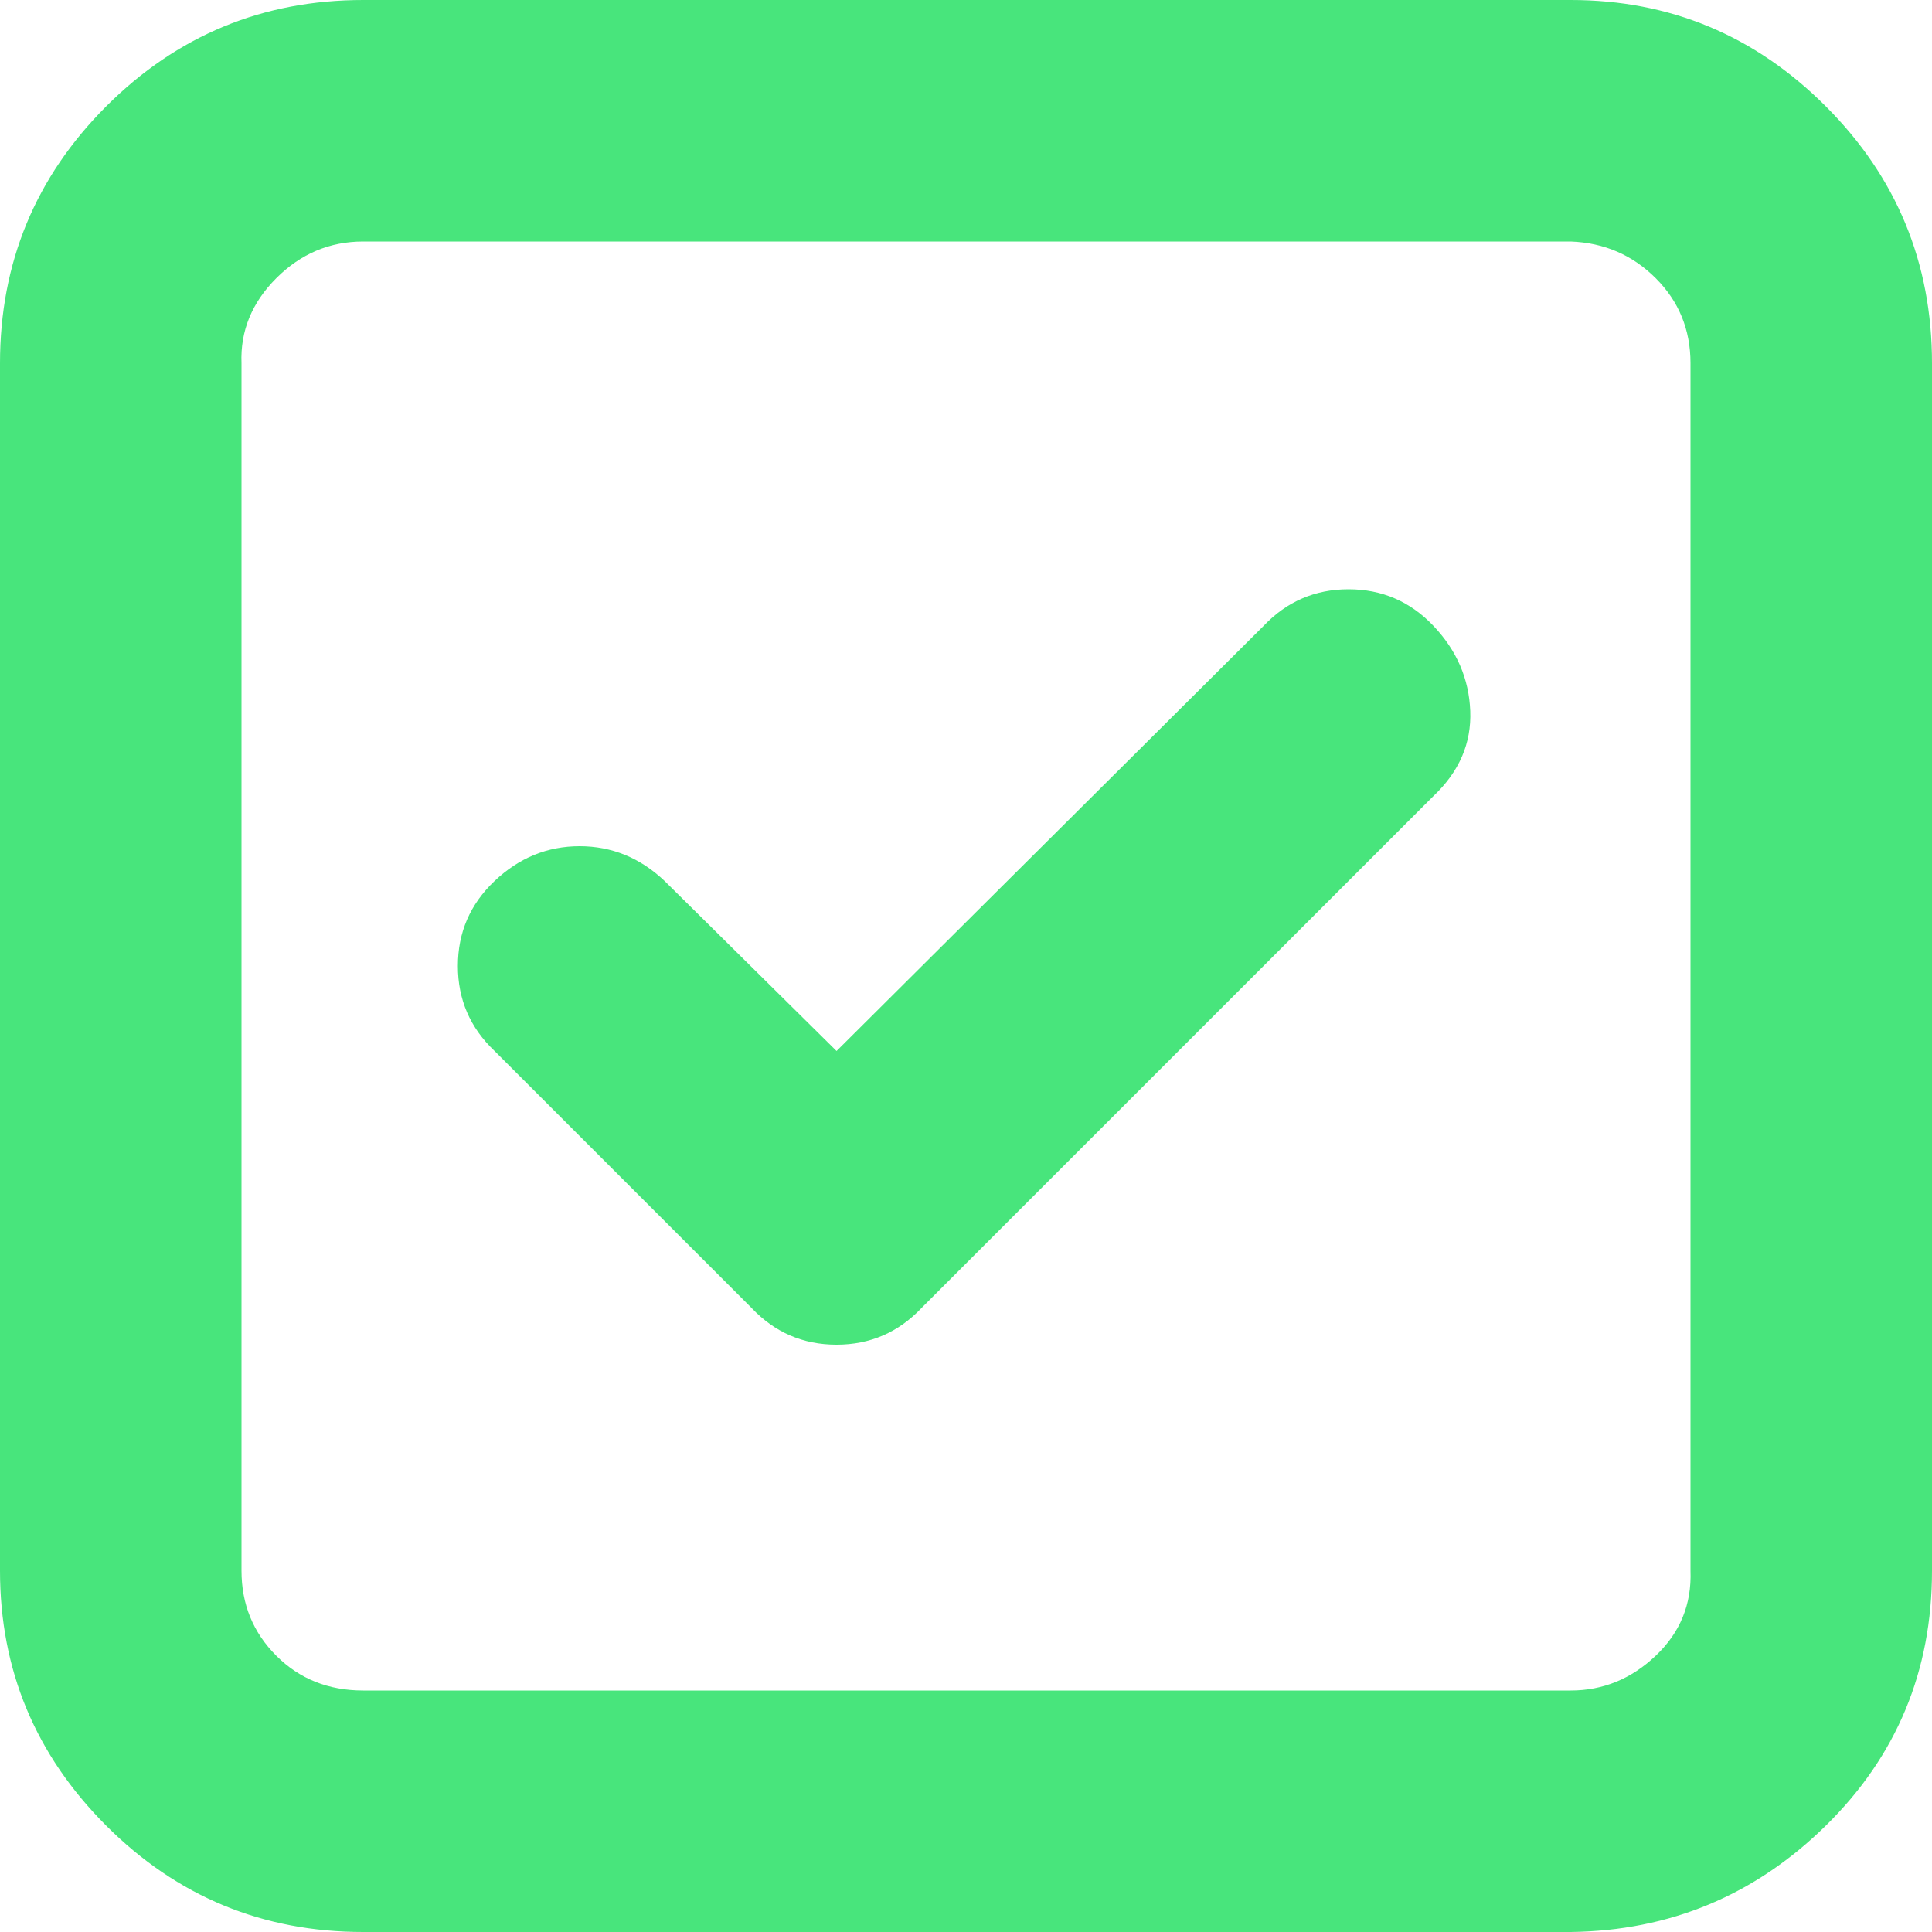<svg width="20" height="20" viewBox="0 0 20 20" fill="none" xmlns="http://www.w3.org/2000/svg">
<g clip-path="url(#clip0_602_2055)">
<path d="M0 16.26V3.76C0 2.72 0.367 1.833 1.1 1.1C1.833 0.367 2.72 0 3.76 0H16.26C17.287 0 18.167 0.367 18.9 1.1C19.633 1.833 20 2.72 20 3.76V16.26C20 17.3 19.633 18.18 18.9 18.9C18.167 19.62 17.287 19.987 16.26 20H3.76C2.72 20 1.833 19.633 1.1 18.9C0.367 18.167 0 17.287 0 16.26ZM2.5 16.26C2.5 16.607 2.62 16.9 2.86 17.14C3.1 17.38 3.4 17.5 3.76 17.5H16.26C16.593 17.5 16.887 17.38 17.14 17.14C17.393 16.9 17.513 16.607 17.5 16.26V3.76C17.5 3.413 17.38 3.12 17.14 2.88C16.9 2.64 16.607 2.513 16.26 2.5H3.76C3.413 2.5 3.113 2.627 2.86 2.88C2.607 3.133 2.487 3.427 2.5 3.76V16.26ZM4.74 10C4.74 9.653 4.867 9.36 5.12 9.12C5.373 8.88 5.667 8.76 6 8.76C6.333 8.76 6.627 8.88 6.88 9.12L8.66 10.88L13.08 6.48C13.32 6.227 13.613 6.1 13.96 6.1C14.307 6.1 14.6 6.227 14.84 6.48C15.08 6.733 15.207 7.027 15.22 7.36C15.233 7.693 15.107 7.987 14.84 8.24L9.54 13.54C9.3 13.793 9.007 13.92 8.66 13.92C8.313 13.92 8.02 13.793 7.78 13.54L5.12 10.88C4.867 10.64 4.74 10.347 4.74 10Z" fill="#48E57C"/>
</g>
<defs>
<clipPath id="clip0_602_2055">
<rect width="20" height="20" fill="white"/>
</clipPath>
</defs>
</svg>
